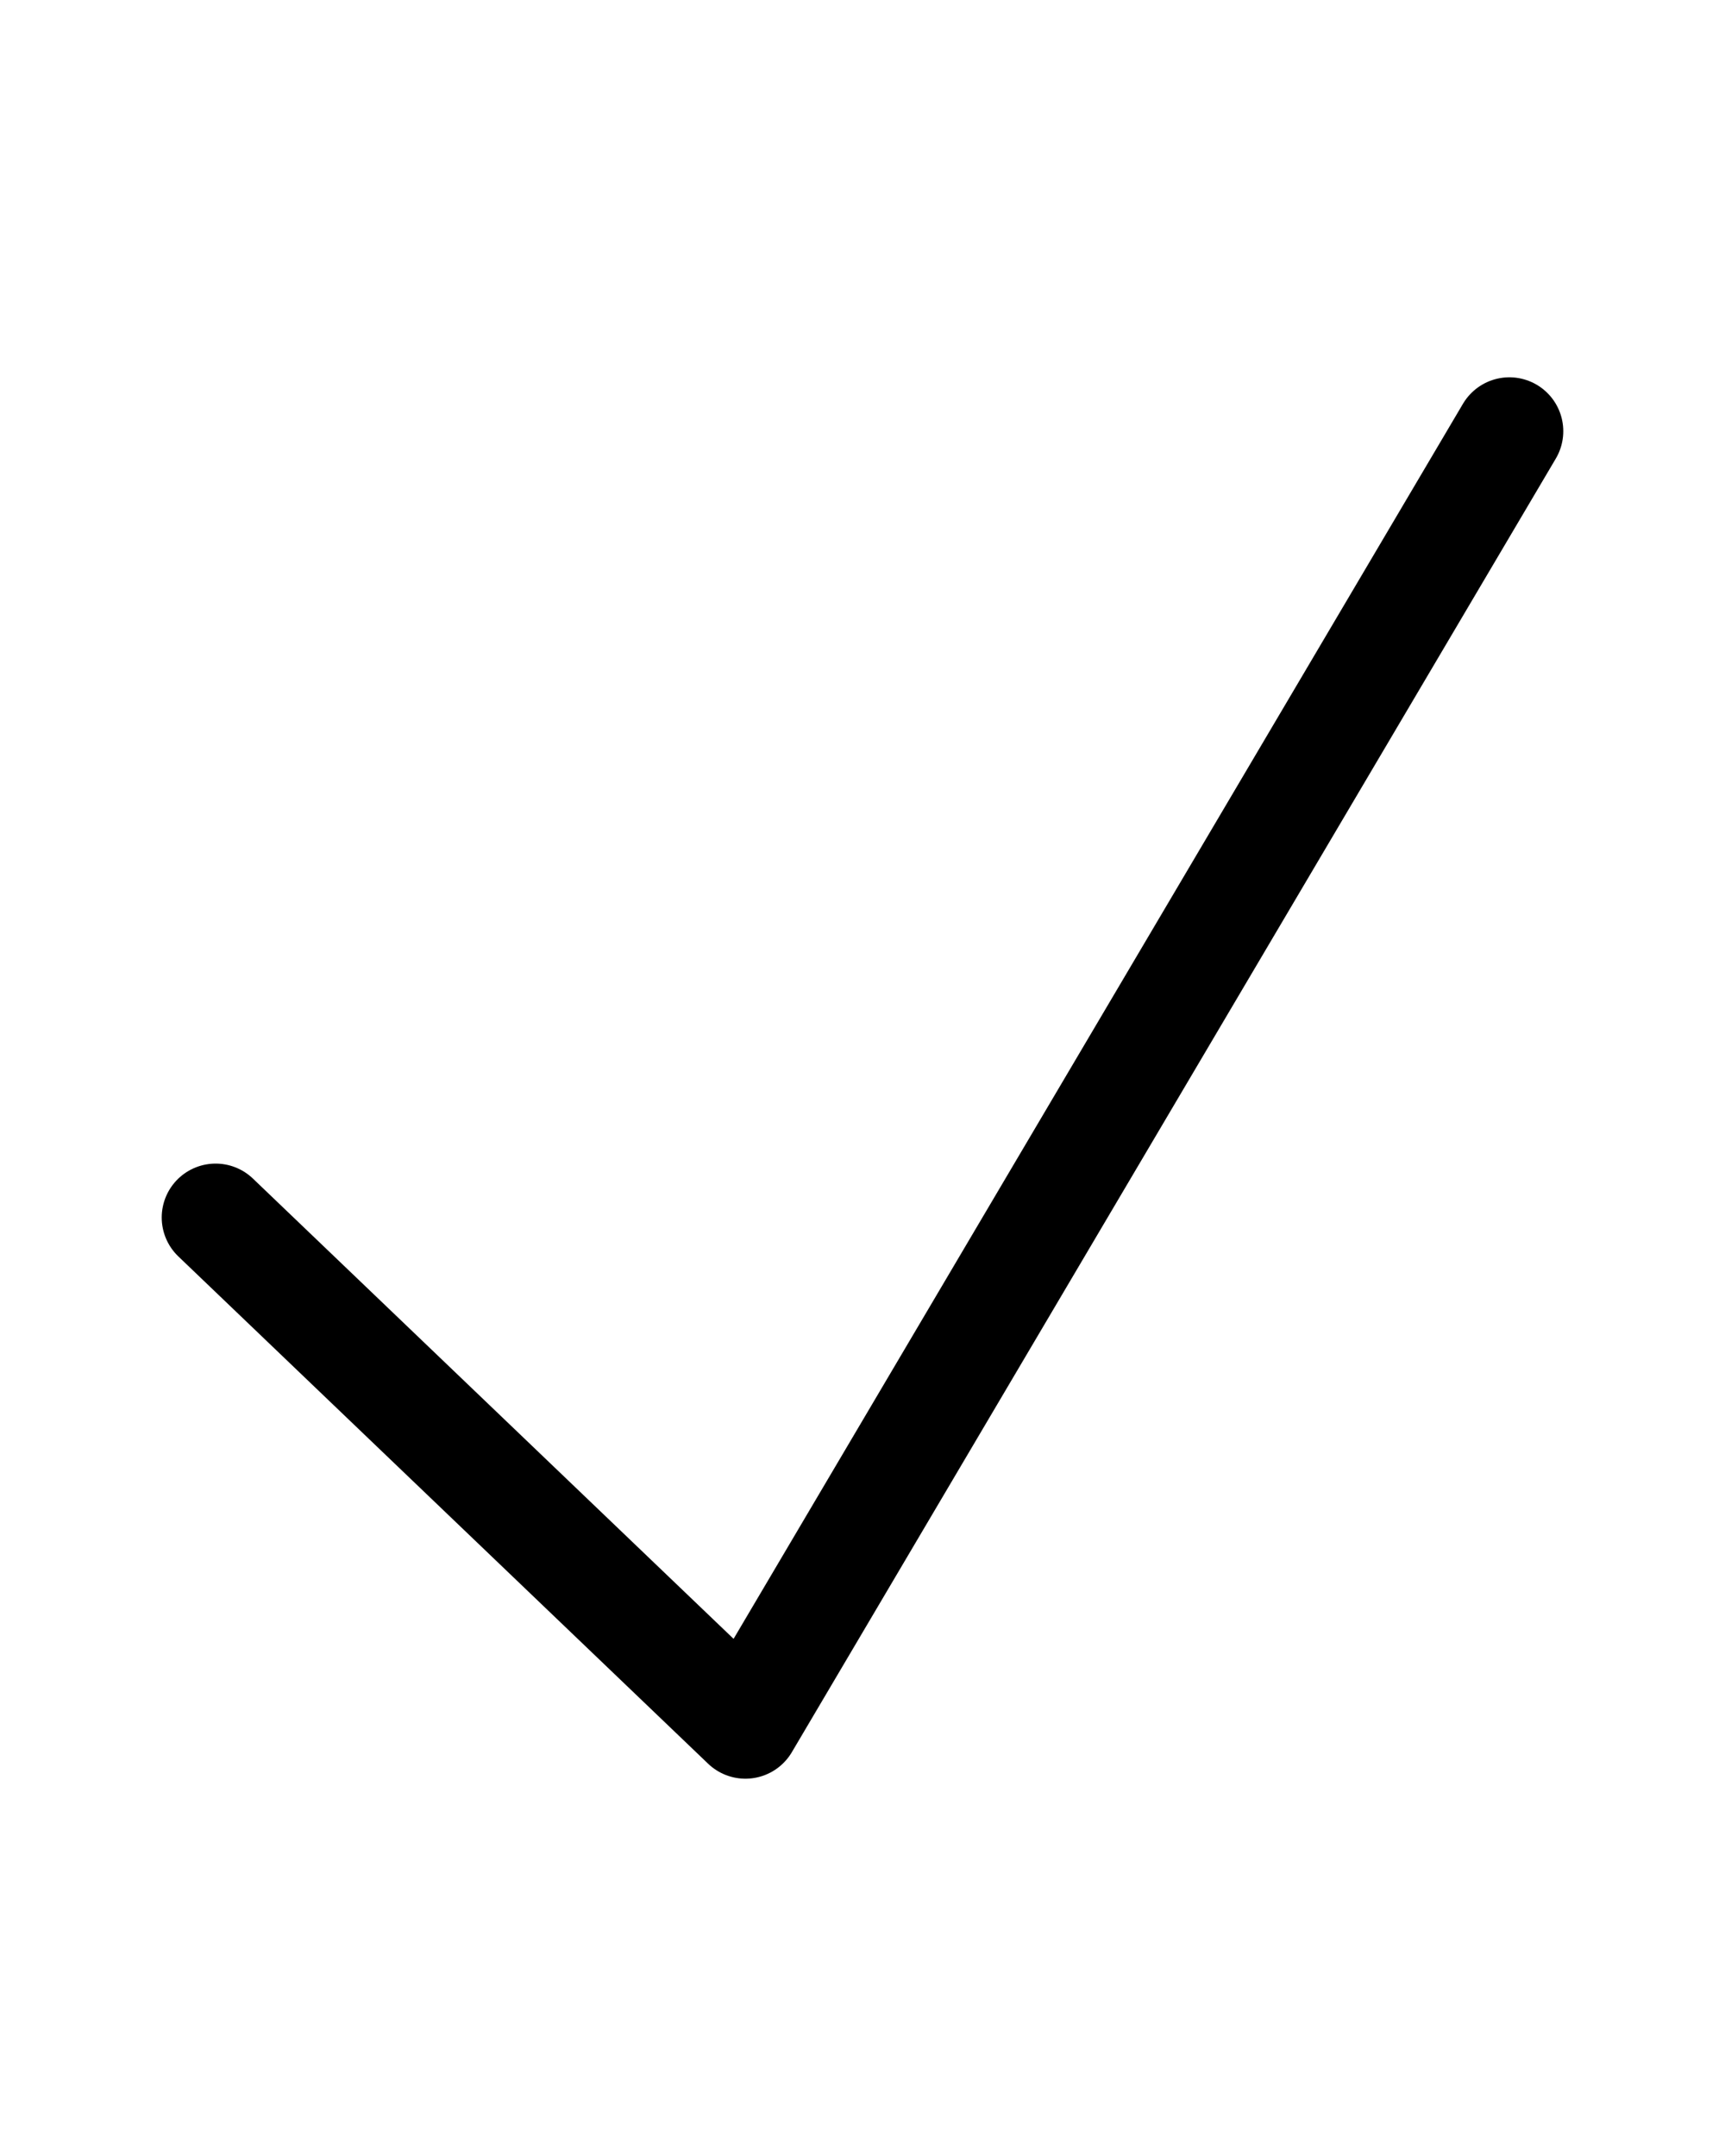 <svg width="8" height="10" viewBox="0 0 8 10" fill="none" xmlns="http://www.w3.org/2000/svg">
<path d="M1 5.647L3.457 8L7 2" stroke="black" stroke-width="0.5" stroke-linecap="round" stroke-linejoin="round"/>
</svg>
